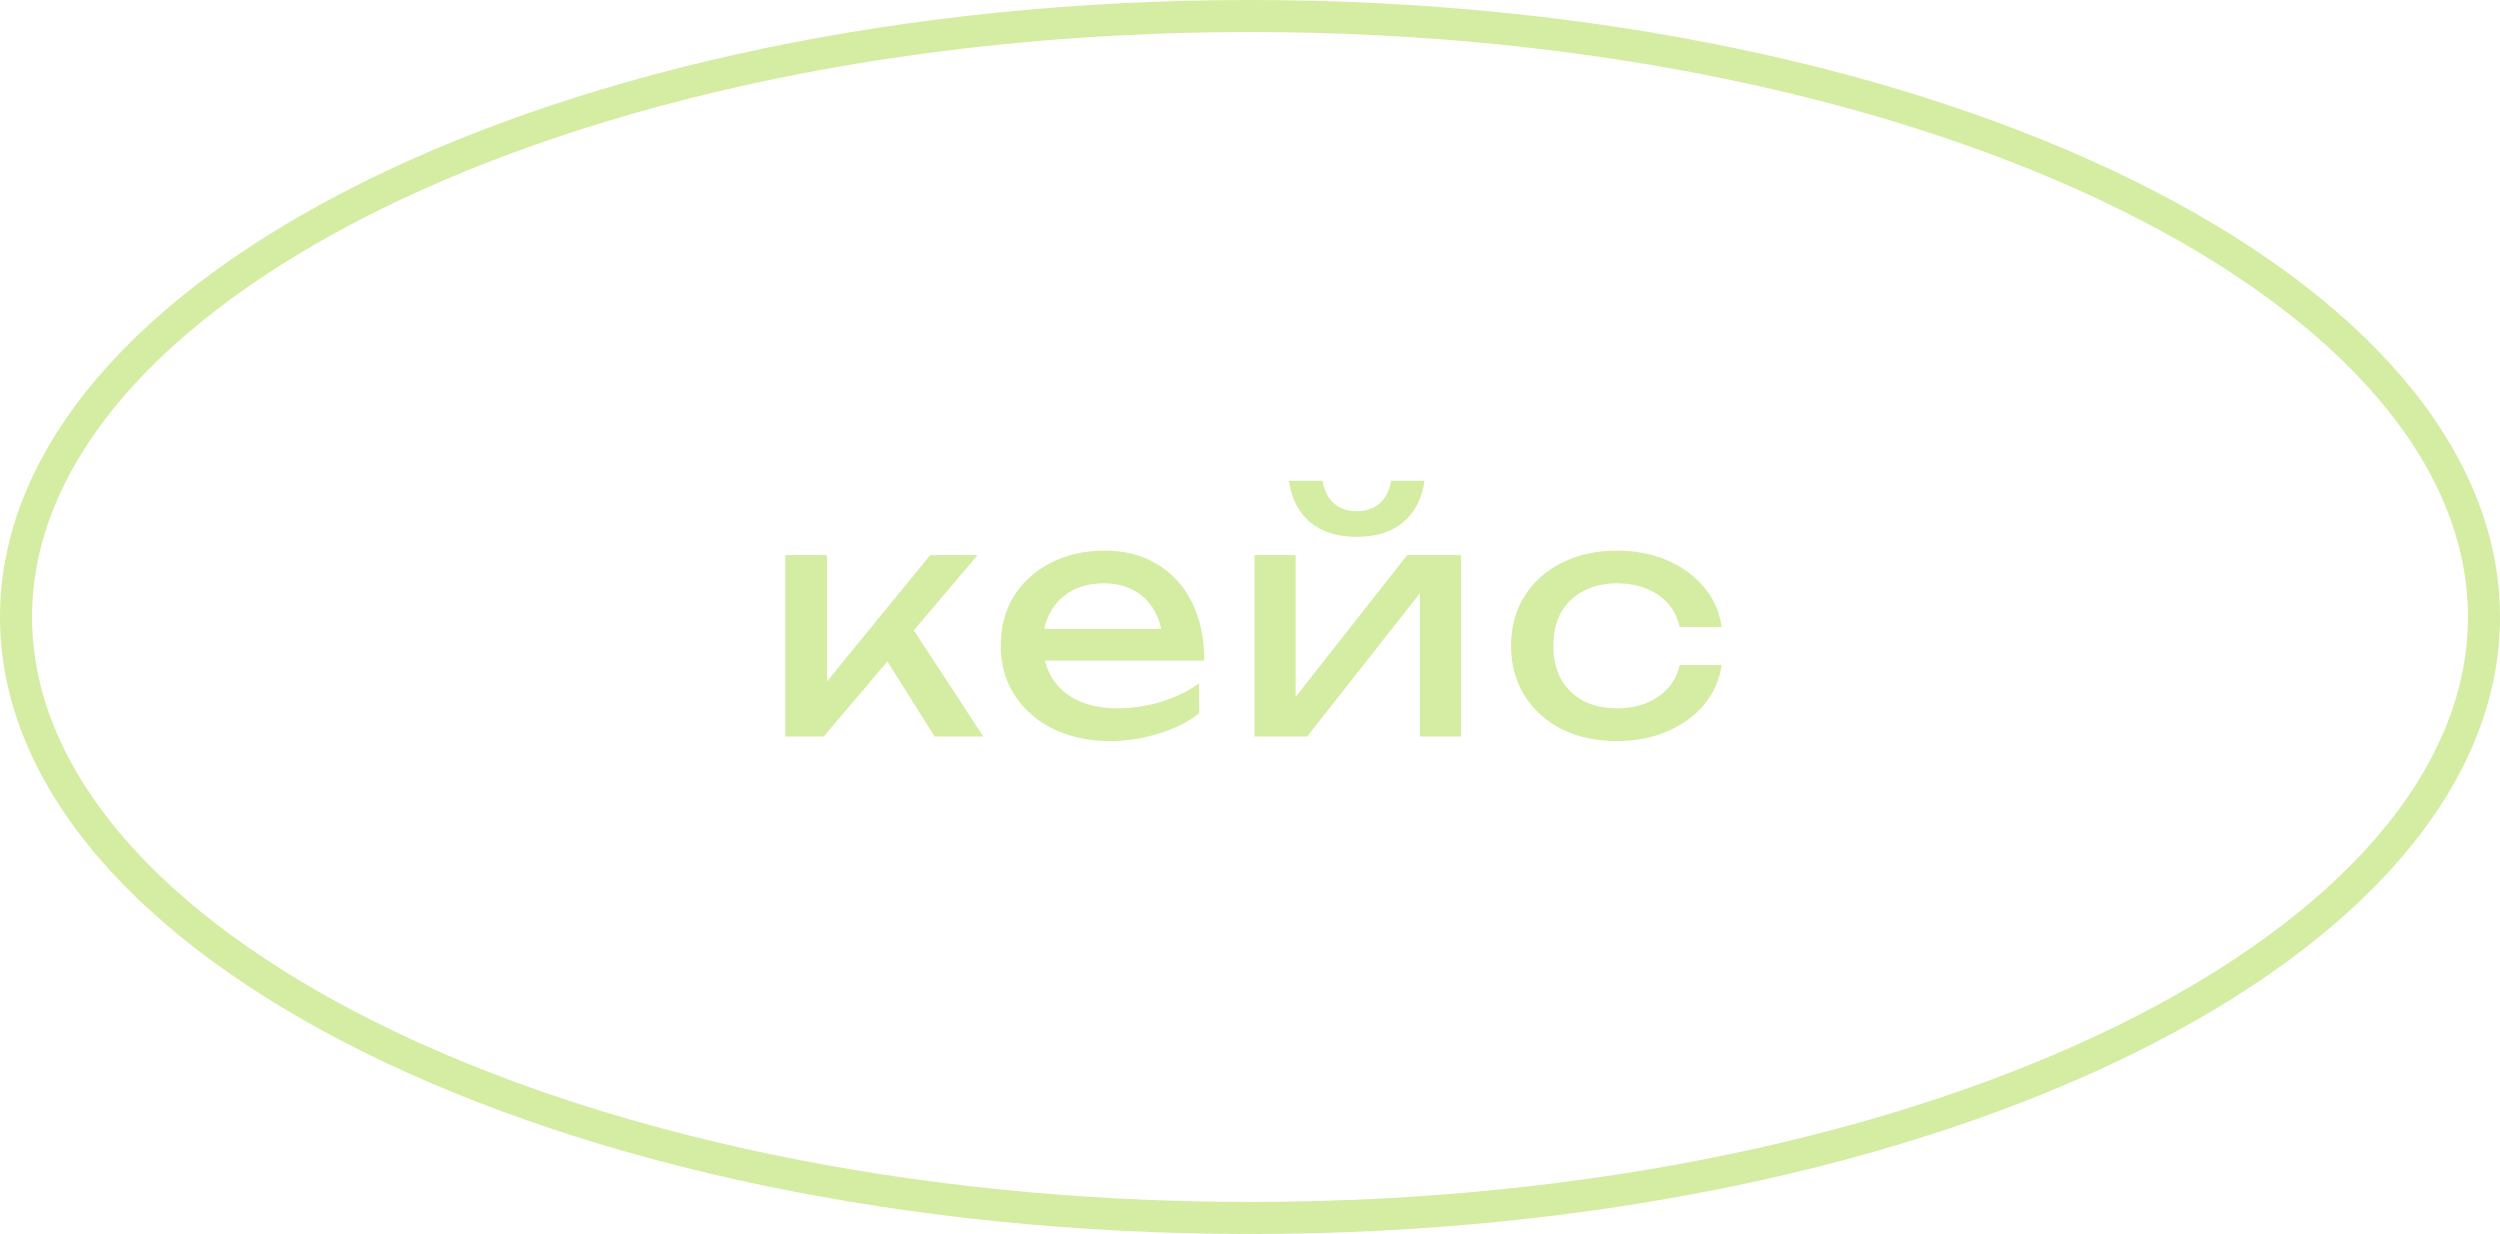 <?xml version="1.0" encoding="UTF-8"?> <svg xmlns="http://www.w3.org/2000/svg" width="156" height="77" viewBox="0 0 156 77" fill="none"> <path d="M49 45.96V34.64H51.6V43.76L50.82 43.48L58.04 34.64H61L51.4 45.96H49ZM58.32 45.96L54.8 40.36L56.62 38.72L61.36 45.96H58.32Z" fill="#D4EDA3"></path> <path d="M69.266 46.24C67.946 46.24 66.773 45.993 65.746 45.5C64.719 44.993 63.913 44.293 63.326 43.4C62.739 42.507 62.446 41.467 62.446 40.28C62.446 39.107 62.719 38.08 63.266 37.2C63.826 36.307 64.593 35.613 65.566 35.12C66.553 34.613 67.679 34.36 68.946 34.36C70.213 34.36 71.306 34.647 72.226 35.22C73.159 35.78 73.879 36.573 74.386 37.6C74.893 38.627 75.146 39.833 75.146 41.22H64.486V39.24H73.846L72.546 39.98C72.506 39.233 72.326 38.593 72.006 38.06C71.699 37.527 71.279 37.12 70.746 36.84C70.226 36.547 69.606 36.4 68.886 36.4C68.126 36.4 67.459 36.553 66.886 36.86C66.326 37.167 65.886 37.6 65.566 38.16C65.246 38.707 65.086 39.36 65.086 40.12C65.086 40.96 65.273 41.687 65.646 42.3C66.033 42.913 66.573 43.387 67.266 43.72C67.973 44.04 68.806 44.2 69.766 44.2C70.633 44.2 71.519 44.067 72.426 43.8C73.333 43.52 74.133 43.133 74.826 42.64V44.52C74.133 45.053 73.286 45.473 72.286 45.78C71.299 46.087 70.293 46.24 69.266 46.24Z" fill="#D4EDA3"></path> <path d="M78.285 45.96V34.64H80.845V44.66L80.065 44.48L87.805 34.64H91.165V45.96H88.605V35.8L89.405 36L81.565 45.96H78.285ZM84.665 33.5C83.465 33.5 82.499 33.2 81.765 32.6C81.045 32 80.599 31.133 80.425 30H82.525C82.632 30.613 82.872 31.087 83.245 31.42C83.618 31.74 84.092 31.9 84.665 31.9C85.239 31.9 85.712 31.74 86.085 31.42C86.459 31.087 86.698 30.613 86.805 30H88.885C88.725 31.133 88.278 32 87.545 32.6C86.812 33.2 85.852 33.5 84.665 33.5Z" fill="#D4EDA3"></path> <path d="M107.43 41.5C107.296 42.433 106.93 43.26 106.33 43.98C105.73 44.687 104.963 45.24 104.03 45.64C103.096 46.04 102.056 46.24 100.91 46.24C99.603 46.24 98.45 45.993 97.45 45.5C96.463 44.993 95.69 44.293 95.13 43.4C94.57 42.507 94.29 41.473 94.29 40.3C94.29 39.127 94.57 38.093 95.13 37.2C95.69 36.307 96.463 35.613 97.45 35.12C98.45 34.613 99.603 34.36 100.91 34.36C102.056 34.36 103.096 34.56 104.03 34.96C104.963 35.36 105.73 35.92 106.33 36.64C106.93 37.347 107.296 38.173 107.43 39.12H104.81C104.623 38.267 104.176 37.6 103.47 37.12C102.763 36.64 101.91 36.4 100.91 36.4C100.11 36.4 99.41 36.56 98.81 36.88C98.21 37.187 97.743 37.633 97.41 38.22C97.09 38.793 96.93 39.487 96.93 40.3C96.93 41.1 97.09 41.793 97.41 42.38C97.743 42.967 98.21 43.42 98.81 43.74C99.41 44.047 100.11 44.2 100.91 44.2C101.923 44.2 102.783 43.953 103.49 43.46C104.196 42.967 104.636 42.313 104.81 41.5H107.43Z" fill="#D4EDA3"></path> <path d="M155 38.5C155 48.542 146.726 57.91 132.712 64.827C118.761 71.713 99.419 76 78 76C56.581 76 37.239 71.713 23.288 64.827C9.274 57.91 1 48.542 1 38.5C1 28.458 9.274 19.09 23.288 12.173C37.239 5.287 56.581 1 78 1C99.419 1 118.761 5.287 132.712 12.173C146.726 19.09 155 28.458 155 38.5Z" stroke="#D4EDA3" stroke-width="2"></path> </svg> 
